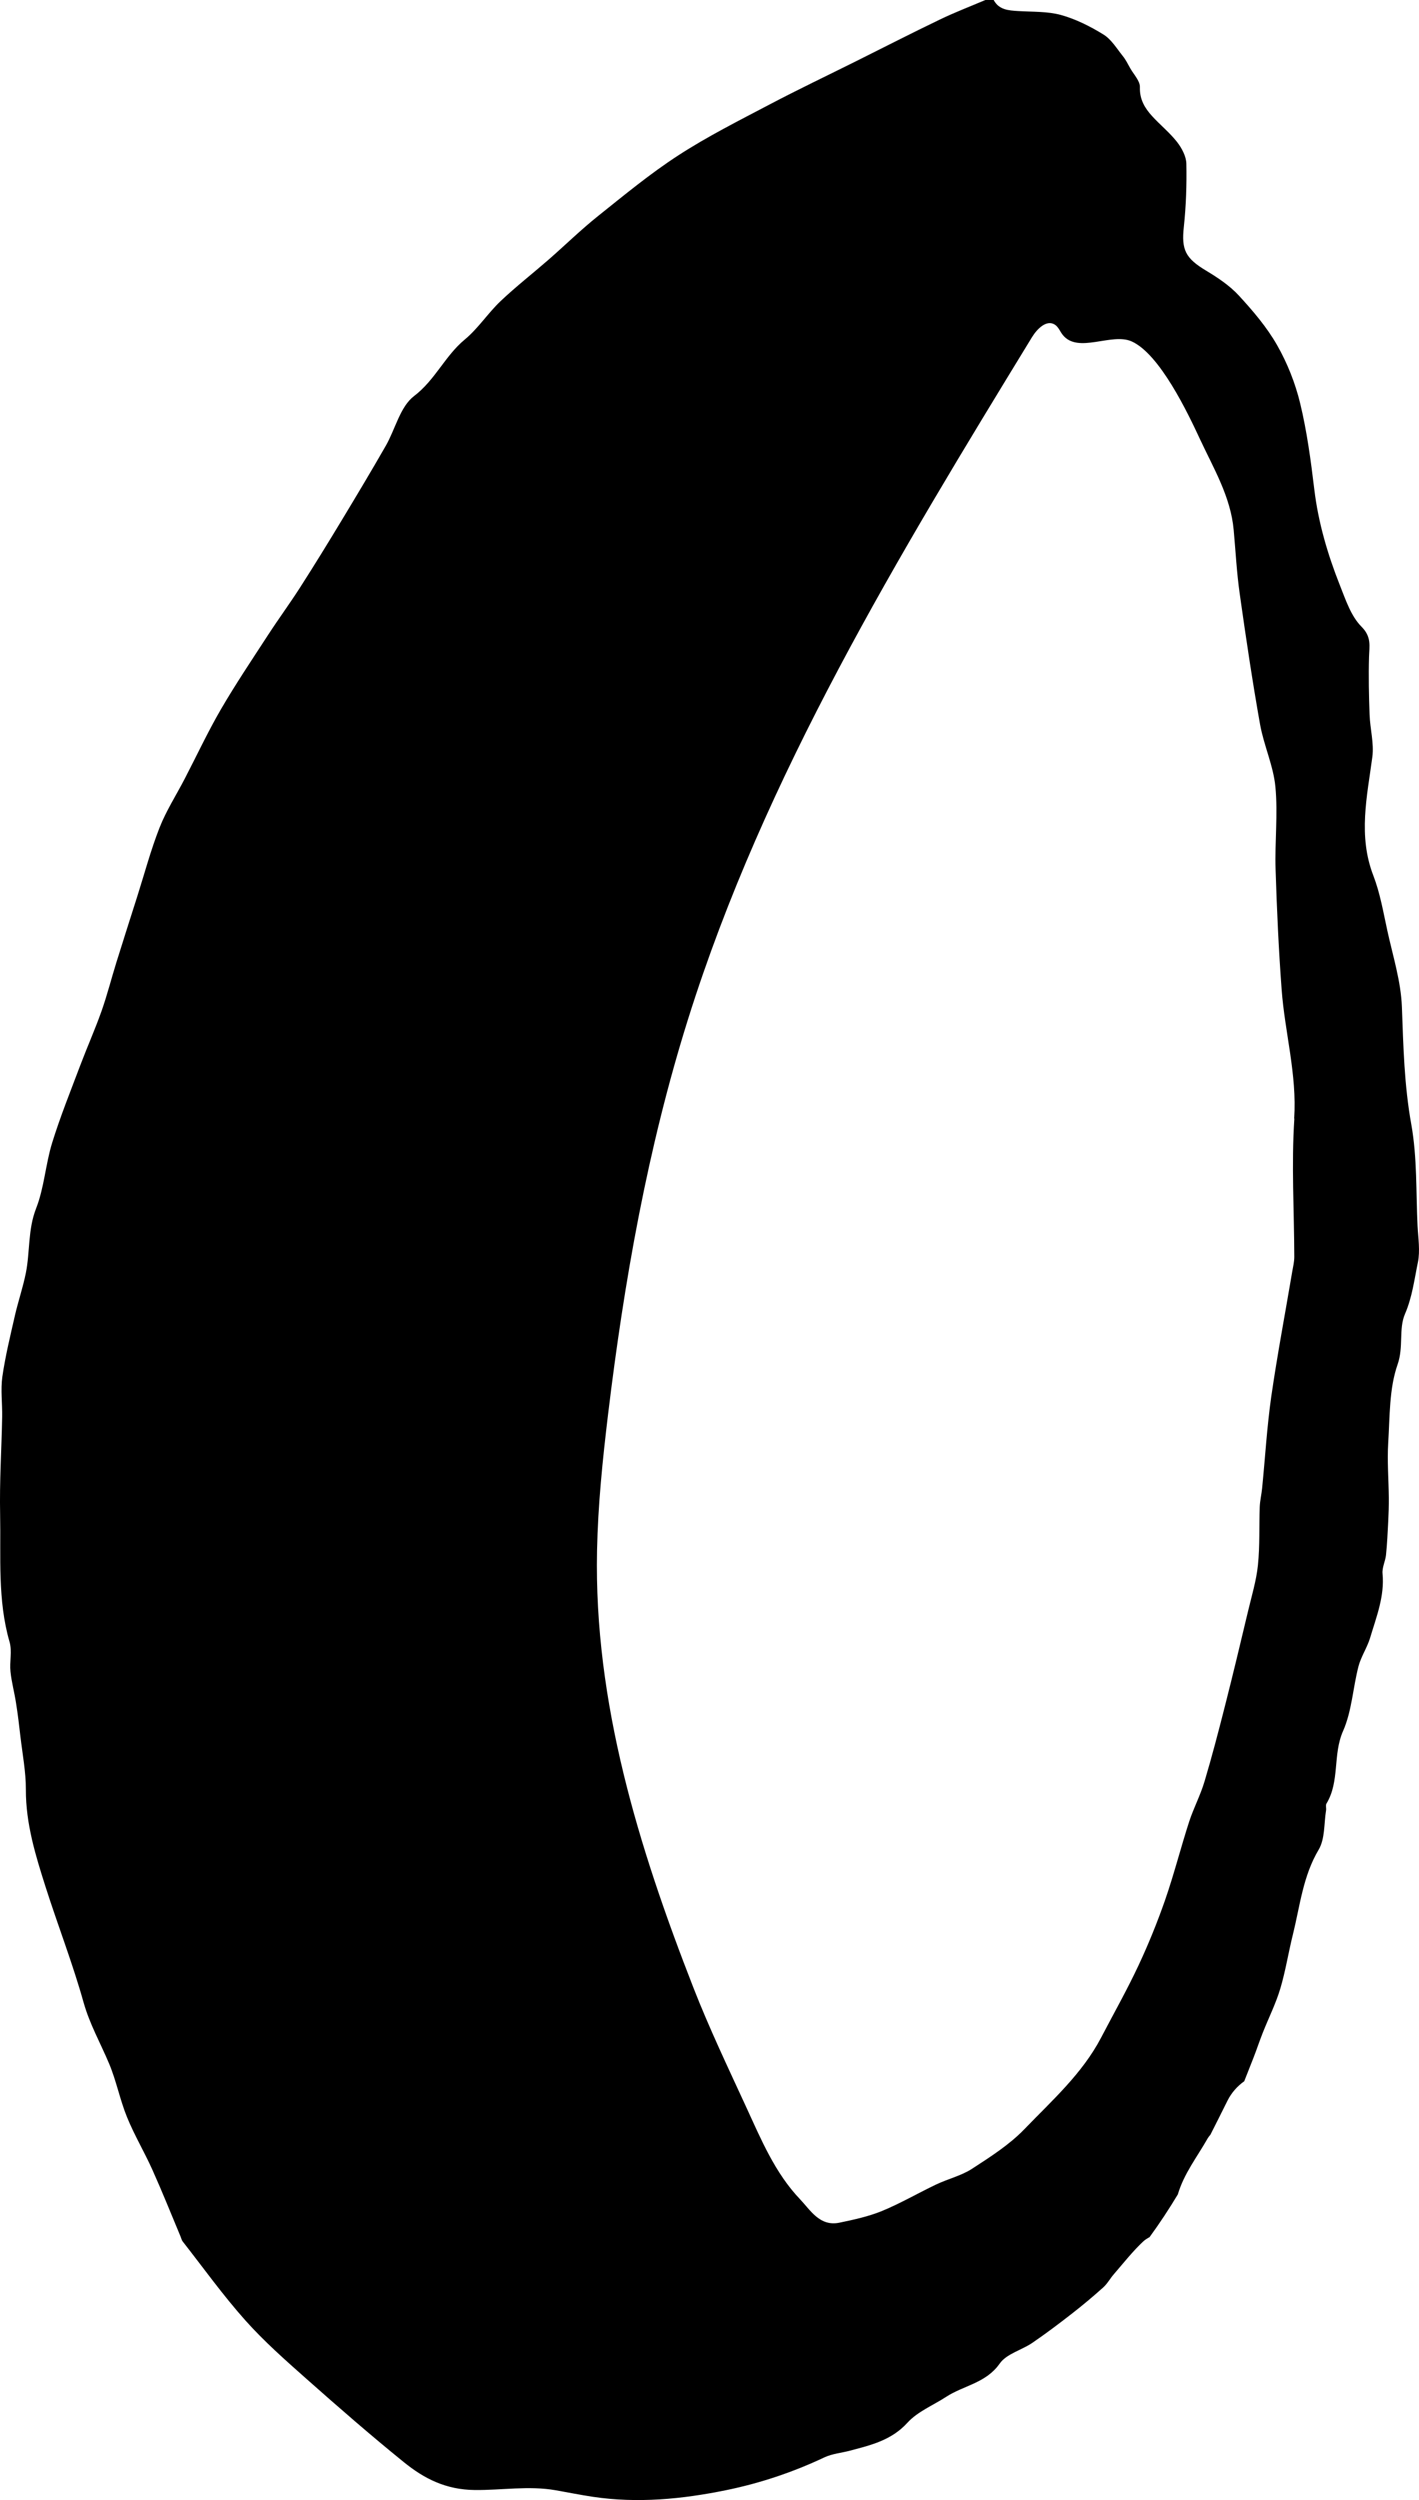 <?xml version="1.0" encoding="UTF-8"?> <svg xmlns="http://www.w3.org/2000/svg" viewBox="0 0 229.95 405.01"><g id="a"></g><g id="b"><g id="c"><path d="M229.72,198.7c-.27-5.53-.05-11.15-1.02-16.56-1.14-6.33-1.29-12.62-1.52-18.99-.15-4.17-1.47-8.3-2.37-12.43-.65-2.99-1.17-6.05-2.26-8.88-2.49-6.45-1.02-12.79-.16-19.22,.29-2.23-.37-4.56-.45-6.86-.11-3.1-.18-6.21-.09-9.32,.05-1.79,.44-3.26-1.23-4.93-1.69-1.7-2.55-4.33-3.48-6.67-1.99-5.02-3.51-10.17-4.16-15.58-.56-4.67-1.19-9.37-2.29-13.93-.79-3.27-2.08-6.52-3.75-9.44-1.66-2.91-3.91-5.54-6.19-8.02-1.48-1.6-3.39-2.88-5.29-4.02-3.38-2.03-4.02-3.38-3.62-7.1,.36-3.39,.48-6.83,.41-10.24-.03-1.19-.74-2.52-1.51-3.51-1.19-1.52-2.74-2.76-4.05-4.2-1.19-1.31-2.03-2.71-1.97-4.69,.03-1-1-2.05-1.57-3.06-.38-.67-.72-1.38-1.2-1.97-.98-1.22-1.85-2.69-3.12-3.48-2.14-1.32-4.48-2.5-6.89-3.17-2.21-.61-4.62-.49-6.95-.64-1.56-.1-3.11-.18-3.97-1.8h-1.32c-2.44,1.04-4.93,1.99-7.32,3.14-4.56,2.19-9.07,4.5-13.6,6.76-4.67,2.33-9.38,4.57-14,7-5.02,2.64-10.11,5.2-14.86,8.28-4.55,2.95-8.77,6.44-13.01,9.83-2.78,2.22-5.33,4.72-8.02,7.07-2.58,2.25-5.29,4.36-7.77,6.71-2.05,1.95-3.64,4.43-5.8,6.22-3.2,2.64-4.8,6.56-8.22,9.16-2.26,1.72-3.03,5.34-4.58,8.05-2.28,3.98-4.64,7.92-7.01,11.85-2.24,3.71-4.51,7.41-6.85,11.06-1.67,2.61-3.51,5.11-5.2,7.71-2.6,4-5.27,7.97-7.67,12.09-2.13,3.67-3.93,7.53-5.89,11.3-1.36,2.62-2.98,5.14-4.05,7.87-1.41,3.59-2.41,7.35-3.58,11.04-1.14,3.59-2.29,7.17-3.41,10.77-.82,2.64-1.5,5.33-2.42,7.93-1.04,2.93-2.31,5.78-3.41,8.69-1.58,4.19-3.26,8.35-4.58,12.61-1.07,3.47-1.28,7.24-2.59,10.6-1.36,3.46-.98,7.02-1.67,10.48-.46,2.31-1.23,4.55-1.76,6.84-.75,3.31-1.57,6.63-2.05,9.98-.3,2.12,.01,4.33-.03,6.49-.1,5.26-.44,10.52-.33,15.77,.14,6.91-.44,13.89,1.53,20.7,.43,1.49-.02,3.22,.15,4.82,.18,1.71,.64,3.38,.9,5.08,.29,1.83,.51,3.67,.72,5.51,.33,2.82,.88,5.65,.87,8.48-.02,5.59,1.6,10.79,3.26,15.99,1.98,6.18,4.34,12.25,6.09,18.5,.99,3.53,2.75,6.62,4.14,9.93,1.18,2.8,1.75,5.84,2.9,8.66,1.19,2.93,2.83,5.67,4.12,8.55,1.6,3.56,3.05,7.19,4.56,10.8,.11,.26,.17,.57,.34,.79,3.35,4.28,6.53,8.72,10.15,12.78,3.04,3.41,6.51,6.47,9.94,9.51,5.18,4.59,10.4,9.14,15.78,13.49,3.28,2.65,6.78,4.44,11.45,4.49,4.37,.05,8.77-.73,13.13,.04,2.01,.35,4,.76,6.02,1.06,7.24,1.08,14.41,.39,21.53-1.06,5.55-1.13,10.87-2.91,16-5.33,1.28-.6,2.78-.72,4.17-1.09,3.38-.9,6.69-1.67,9.28-4.52,1.64-1.8,4.15-2.81,6.27-4.19,2.84-1.85,6.46-2.22,8.68-5.39,1.11-1.59,3.57-2.18,5.32-3.38,2.18-1.49,4.29-3.08,6.38-4.71,1.74-1.35,3.43-2.77,5.07-4.24,.68-.61,1.13-1.46,1.73-2.15,1.54-1.78,3-3.64,4.7-5.25,.32-.31,.7-.54,1.09-.76,1.66-2.27,3.17-4.58,4.58-6.92,.99-3.37,3.14-6.08,4.82-9.05,.13-.22,.29-.42,.46-.62,.92-1.81,1.83-3.63,2.76-5.5,.65-1.3,1.59-2.35,2.72-3.16,.51-1.29,1.02-2.57,1.52-3.86,.52-1.33,.96-2.68,1.49-4.01,.94-2.38,2.1-4.68,2.83-7.12,.86-2.88,1.32-5.88,2.05-8.8,1.15-4.64,1.62-9.43,4.17-13.72,1.04-1.75,.85-4.22,1.2-6.37,.06-.36-.1-.81,.06-1.09,2.19-3.6,1-7.92,2.69-11.75,1.43-3.23,1.6-7,2.5-10.48,.42-1.6,1.41-3.04,1.89-4.63,1.01-3.39,2.36-6.72,2.01-10.41-.09-.97,.45-1.98,.56-2.99,.18-1.78,.27-3.58,.36-5.37,.07-1.31,.11-2.62,.1-3.94-.03-2.95-.28-5.91-.1-8.84,.27-4.28,.14-8.79,1.52-12.73,1-2.86,.16-5.77,1.19-8.16,1.19-2.76,1.52-5.59,2.1-8.39,.38-1.87,.05-3.89-.05-5.84Zm-19.97-17.5c-.49,7.43-.03,14.92-.01,22.39,0,.8-.19,1.6-.33,2.39-1.14,6.75-2.42,13.48-3.4,20.25-.7,4.92-.99,9.89-1.48,14.84-.1,1.02-.35,2.02-.39,3.04-.11,3.14,.03,6.3-.29,9.42-.26,2.52-1.01,4.98-1.6,7.46-1.21,5.08-2.42,10.17-3.71,15.23-1.05,4.14-2.13,8.29-3.35,12.38-.66,2.22-1.77,4.3-2.49,6.51-1.36,4.21-2.45,8.52-3.9,12.7-1.27,3.64-2.73,7.23-4.37,10.72-1.84,3.91-3.97,7.68-5.97,11.51-3.06,5.87-7.97,10.22-12.45,14.87-2.44,2.53-5.52,4.49-8.49,6.42-1.74,1.13-3.88,1.63-5.78,2.53-2.95,1.4-5.78,3.06-8.79,4.3-2.19,.9-4.56,1.41-6.9,1.9-3.2,.68-4.72-2.03-6.41-3.8-4.08-4.28-6.33-9.75-8.77-15.04-2.92-6.34-5.93-12.65-8.47-19.14-8.88-22.74-16.16-46.23-15.65-70.9,.15-7.36,.9-14.69,1.78-22,2.61-21.66,6.43-43.24,12.96-64.05,12.38-39.47,34.17-75.2,55.74-110.5,.82-1.34,2.35-2.89,3.69-2.05,.61,.38,.86,1.13,1.31,1.69,2.49,3.07,7.89-.41,11.14,1.03,4.55,2.02,9.1,11.56,11.11,15.89,2.18,4.68,4.96,9.3,5.44,14.67,.31,3.43,.49,6.88,.97,10.28,1,7.08,2.05,14.16,3.3,21.19,.61,3.42,2.16,6.71,2.49,10.13,.42,4.42-.11,8.92,.03,13.37,.2,6.5,.5,13,.98,19.48,.52,6.97,2.5,13.74,2.03,20.89Z"></path></g></g></svg> 